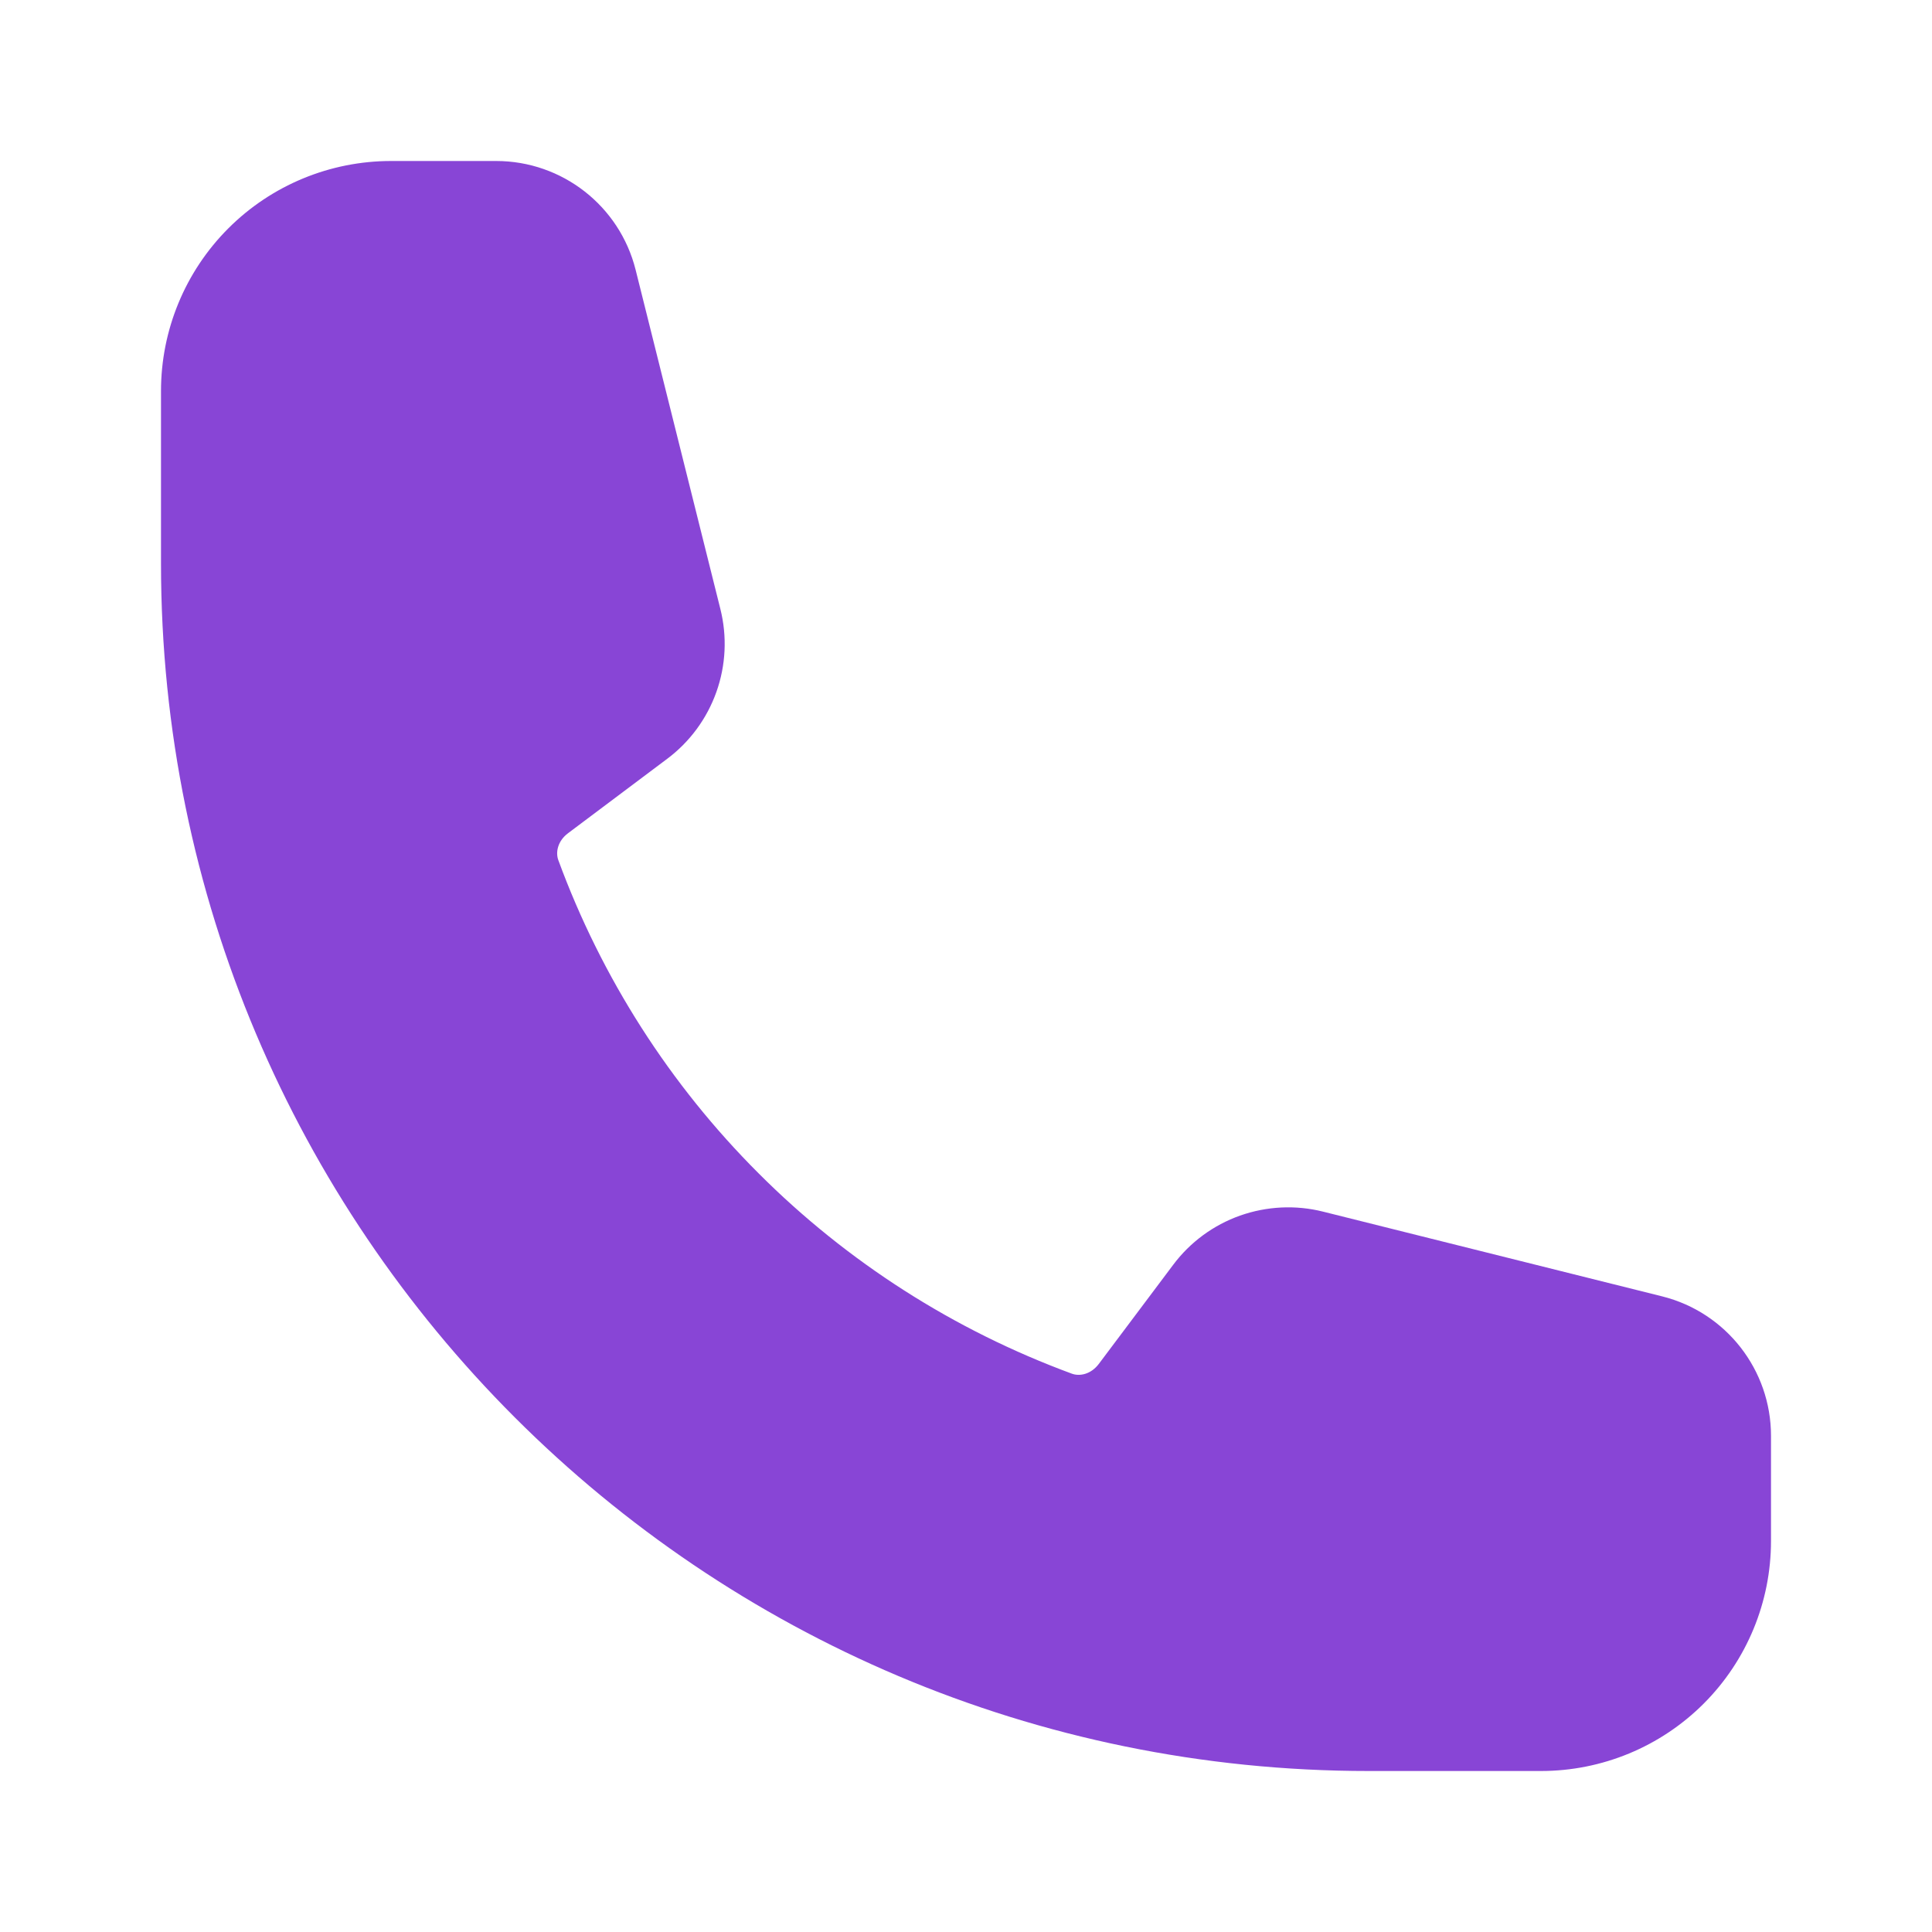 <svg width="21" height="21" viewBox="0 0 21 21" fill="none" xmlns="http://www.w3.org/2000/svg">
<path fill-rule="evenodd" clip-rule="evenodd" d="M1.75 4.25C1.75 3.587 2.013 2.951 2.482 2.482C2.951 2.013 3.587 1.75 4.25 1.75H5.393C6.11 1.75 6.735 2.238 6.909 2.933L7.83 6.619C7.905 6.918 7.89 7.231 7.787 7.521C7.684 7.811 7.498 8.064 7.252 8.248L6.174 9.057C6.062 9.141 6.037 9.264 6.069 9.35C6.539 10.629 7.282 11.791 8.246 12.754C9.209 13.718 10.371 14.46 11.65 14.931C11.736 14.963 11.858 14.938 11.943 14.826L12.752 13.748C12.936 13.502 13.189 13.316 13.479 13.213C13.769 13.111 14.082 13.095 14.381 13.17L18.067 14.091C18.762 14.265 19.25 14.89 19.25 15.607V16.75C19.25 17.413 18.987 18.049 18.518 18.518C18.049 18.987 17.413 19.25 16.75 19.25H14.875C7.627 19.25 1.75 13.373 1.75 6.125V4.25Z" fill="#8845D6"/>
</svg>
